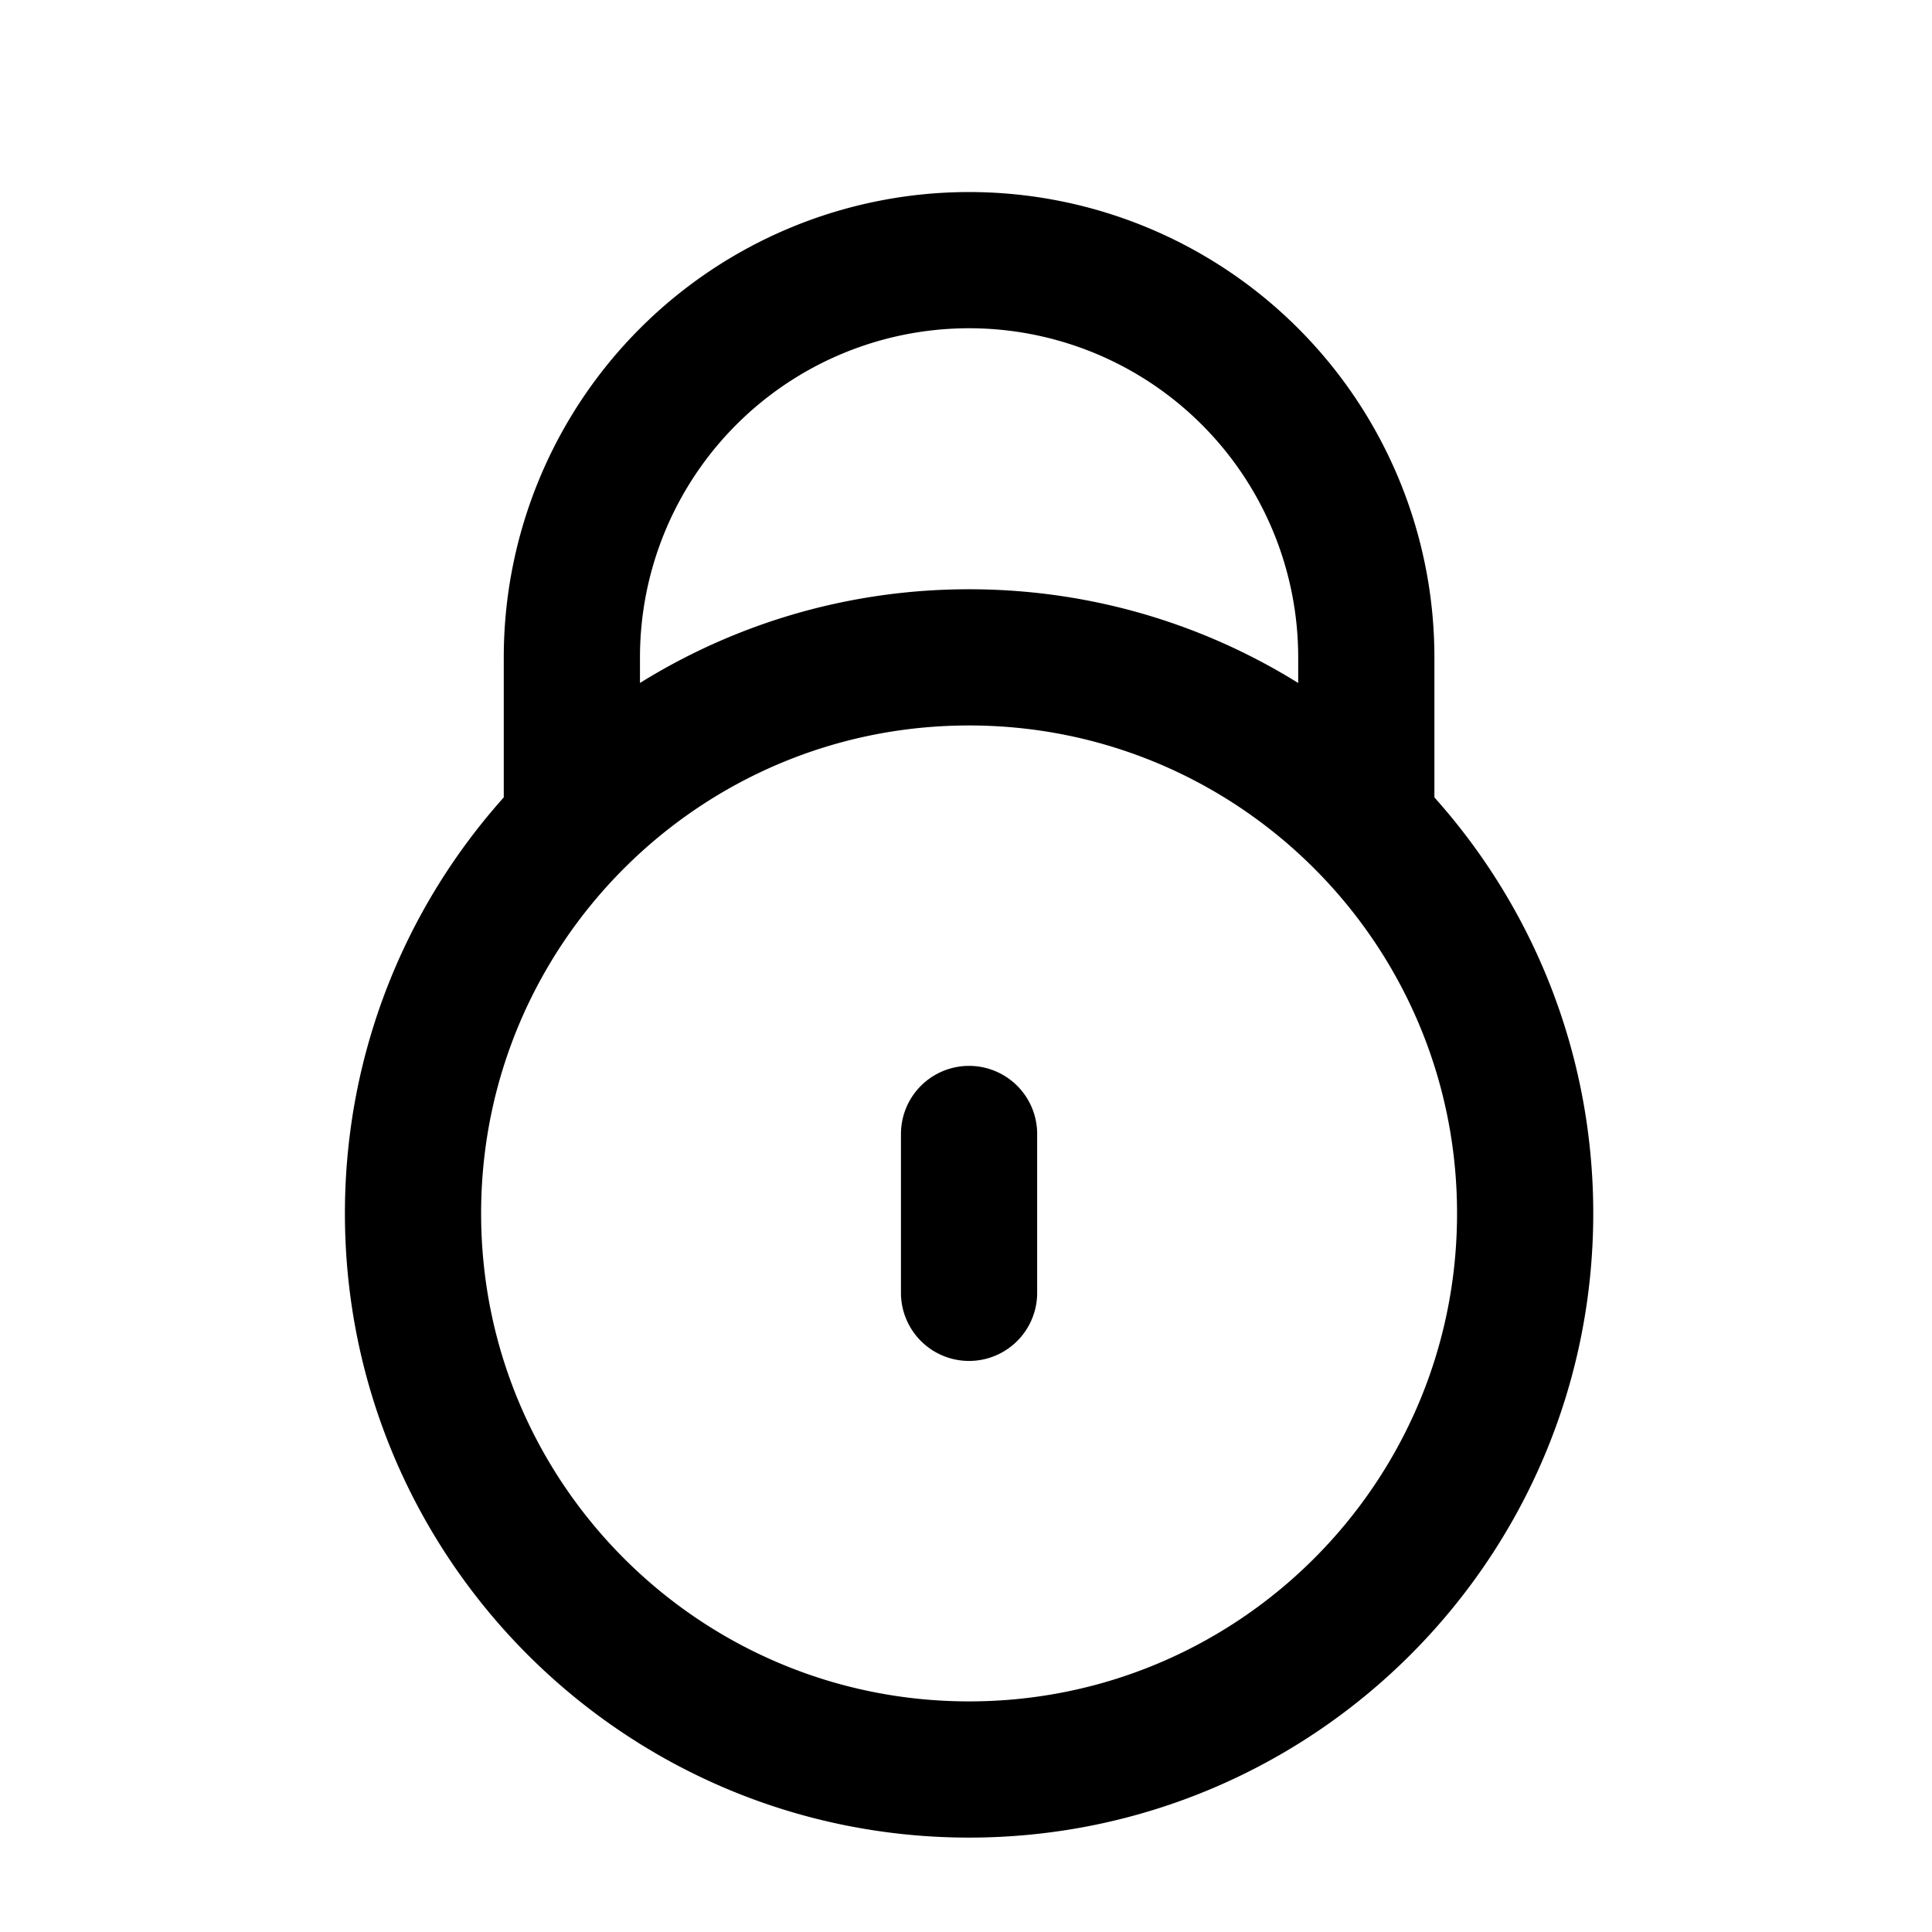 <?xml version="1.0" encoding="UTF-8"?>
<svg xmlns="http://www.w3.org/2000/svg" width="36" height="36" fill="none">
  <path d="M10.806 15.21h-.15v-2.961a7.401 7.401 0 1 1 14.803 0v2.96h-.15m-7.252 5.921v2.96m10.362-1.48c0 5.723-4.639 10.362-10.362 10.362-5.722 0-10.361-4.639-10.361-10.362 0-5.722 4.639-10.361 10.361-10.361 5.723 0 10.362 4.639 10.362 10.361Z" stroke="#000" stroke-width="2.538" stroke-linecap="round" stroke-linejoin="round"></path>
</svg>
